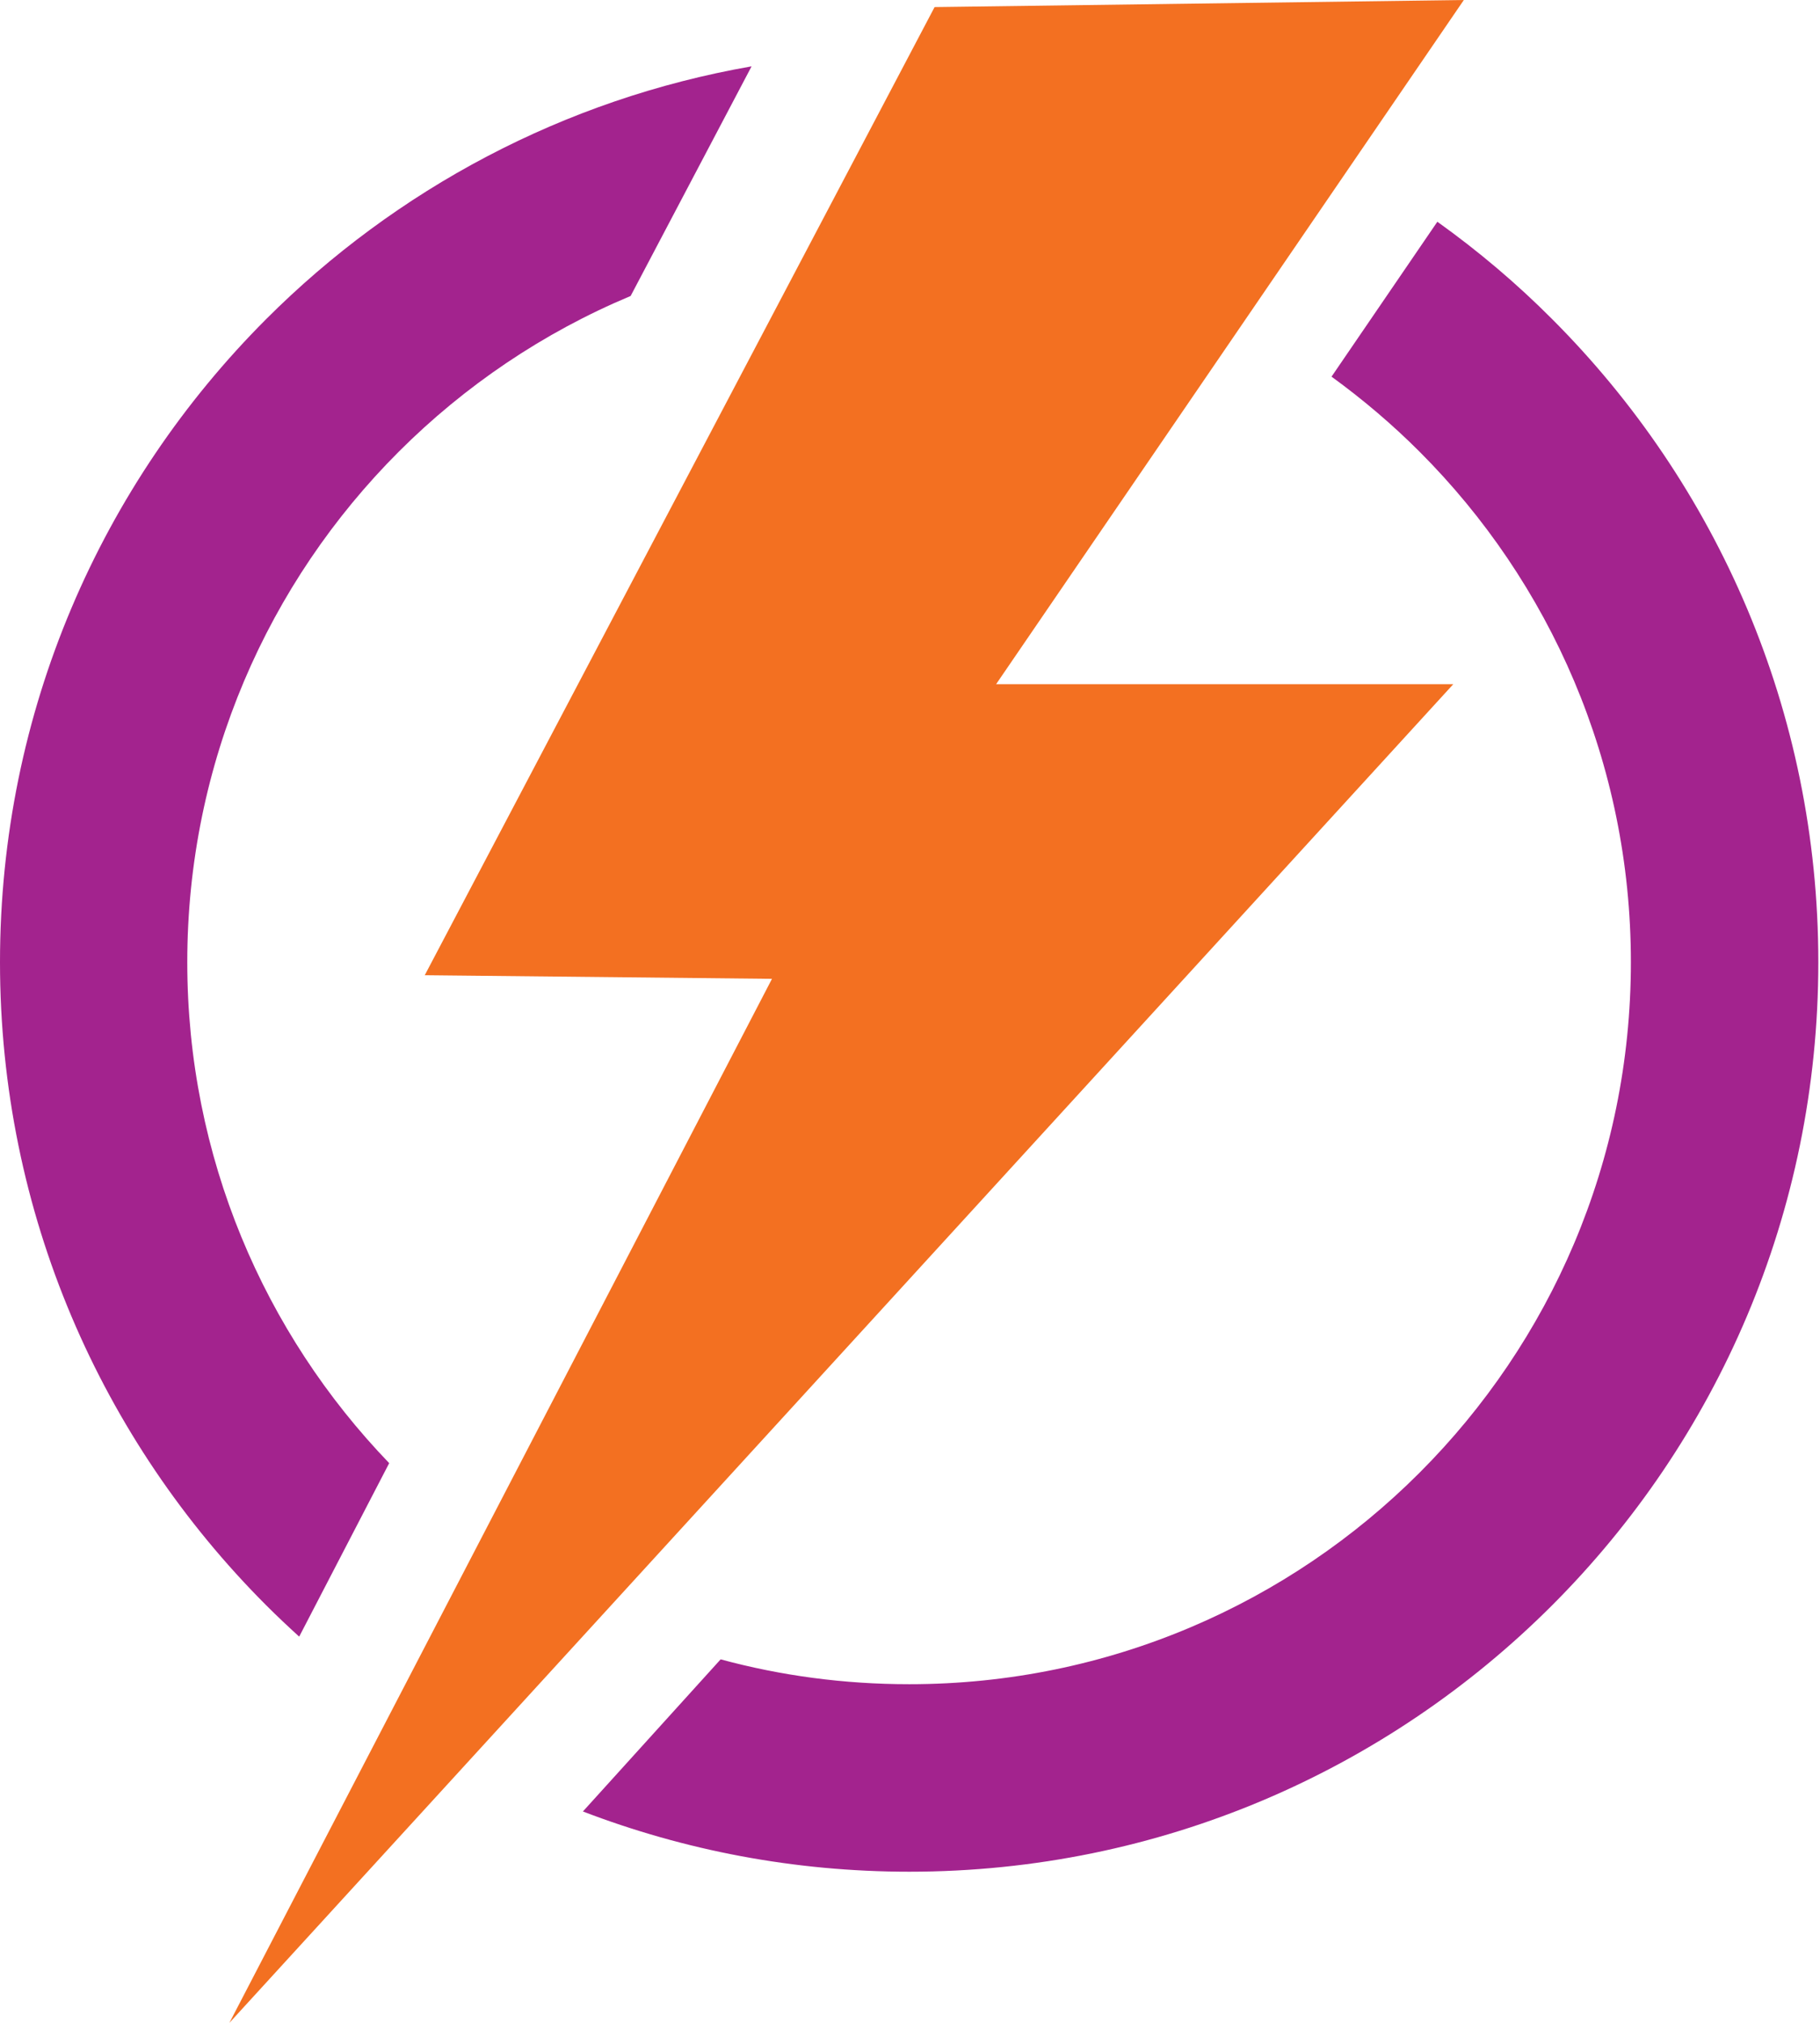 <svg width="90" height="100" viewBox="0 0 90 100" fill="none" xmlns="http://www.w3.org/2000/svg">
<path d="M71.078 10.962C73.104 12.411 75 14.014 76.75 15.771C84.888 23.91 89.917 35.148 89.917 47.567C89.917 59.985 84.888 71.224 76.75 79.362C68.612 87.5 57.373 92.529 44.963 92.529C39.274 92.529 33.838 91.471 28.825 89.551L35.636 82.031C38.607 82.837 41.732 83.26 44.963 83.26C54.818 83.26 63.745 79.264 70.199 72.803C76.66 66.341 80.648 57.422 80.648 47.567C80.648 37.712 76.652 28.784 70.199 22.331C68.848 20.98 67.391 19.743 65.845 18.62L71.078 10.962ZM14.795 80.908C14.242 80.404 13.696 79.891 13.167 79.362C5.029 71.224 0 59.985 0 47.567C0 35.148 5.029 23.91 13.167 15.771C19.564 9.375 27.873 4.899 37.166 3.28L31.185 14.632C26.864 16.439 22.974 19.076 19.718 22.331C13.257 28.792 9.261 37.712 9.261 47.567C9.261 57.186 13.062 65.91 19.246 72.331L14.795 80.908Z" fill="#A3238E"/>
<path fill-rule="evenodd" clip-rule="evenodd" d="M72.388 0L46.216 0.35L21.004 48.21L38.175 48.389L11.344 100L71.867 33.822H49.259L72.388 0Z" fill="#F37021"/>
</svg>
